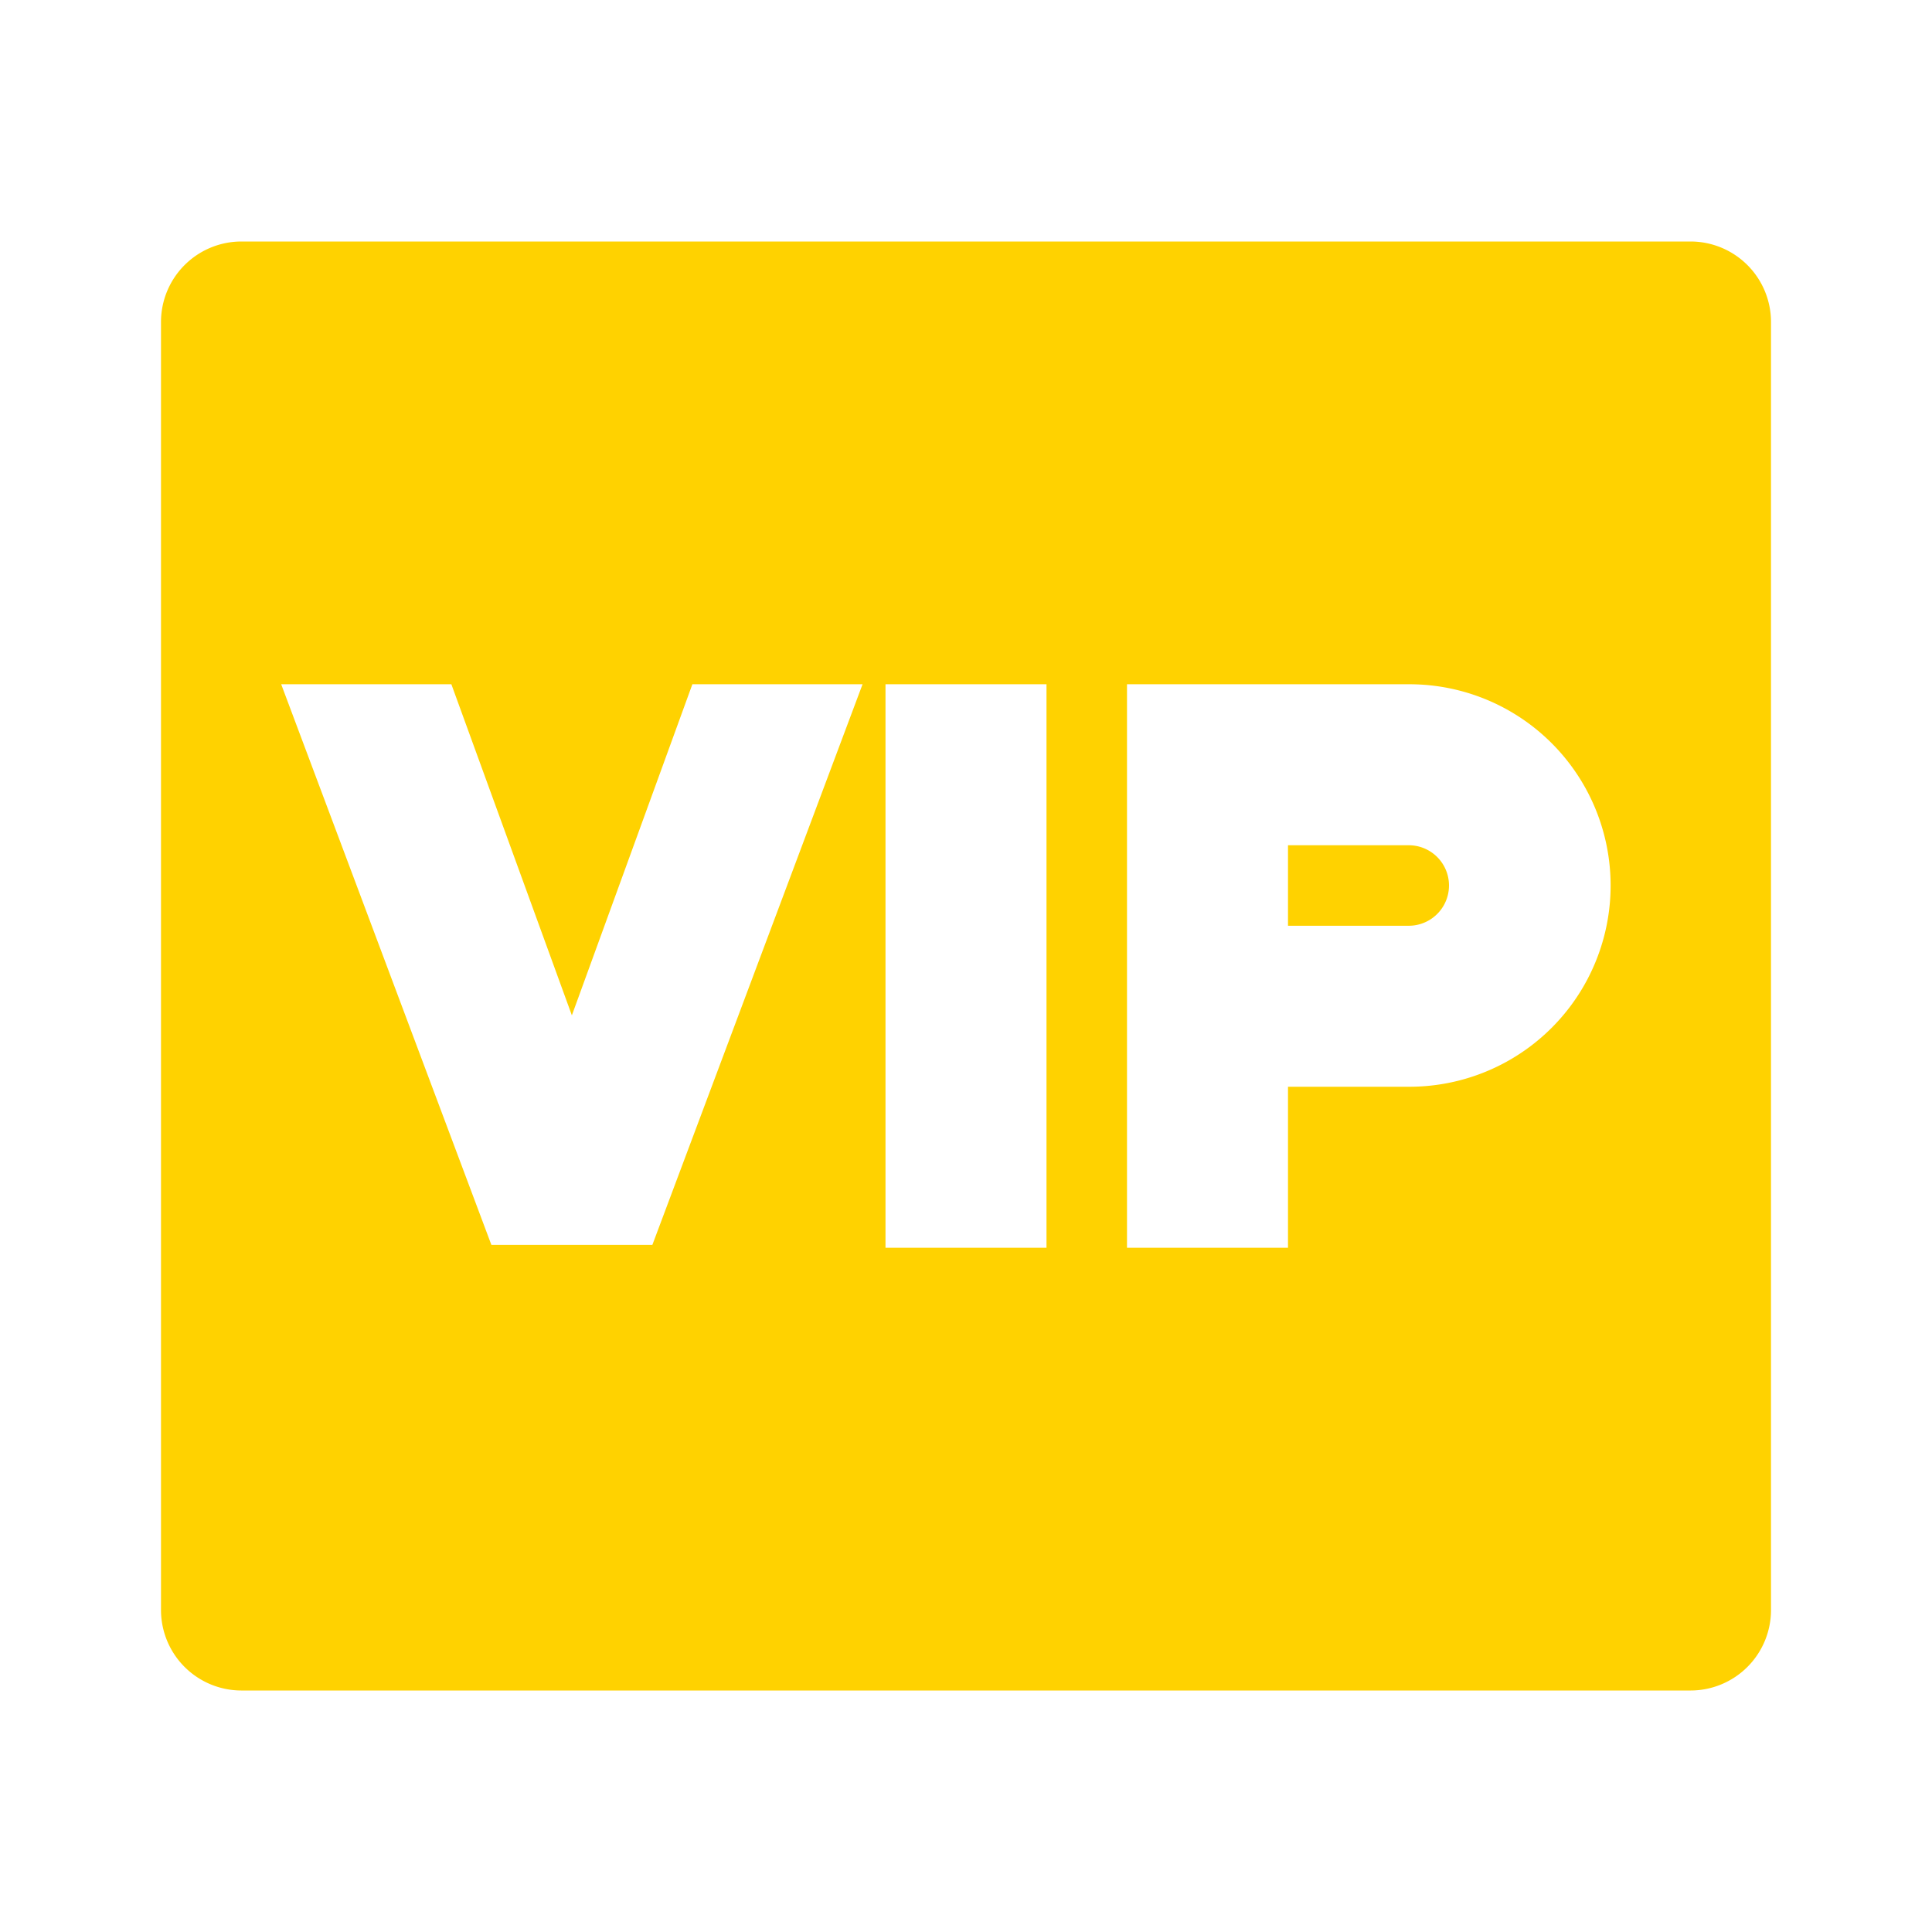 <?xml version="1.0" standalone="no"?><!DOCTYPE svg PUBLIC "-//W3C//DTD SVG 1.1//EN" "http://www.w3.org/Graphics/SVG/1.1/DTD/svg11.dtd"><svg t="1684309411061" class="icon" viewBox="0 0 1024 1024" version="1.1" xmlns="http://www.w3.org/2000/svg" p-id="41560" xmlns:xlink="http://www.w3.org/1999/xlink" width="128" height="128"><path d="M128 128h768a42.667 42.667 0 0 1 42.667 42.667v682.667a42.667 42.667 0 0 1-42.667 42.667H128a42.667 42.667 0 0 1-42.667-42.667V170.667a42.667 42.667 0 0 1 42.667-42.667z m341.333 234.667v298.667h85.333v-298.667h-85.333z m-12.16 0H366.976l-63.872 175.488L239.232 362.667H149.035l111.403 297.131h85.333L457.173 362.667z m225.493 213.333h64a106.667 106.667 0 1 0 0-213.333H597.333v298.667h85.333v-85.333z m0-85.333v-42.667h64a21.333 21.333 0 1 1 0 42.667H682.667z" p-id="41561" fill="#ffd200"></path></svg>